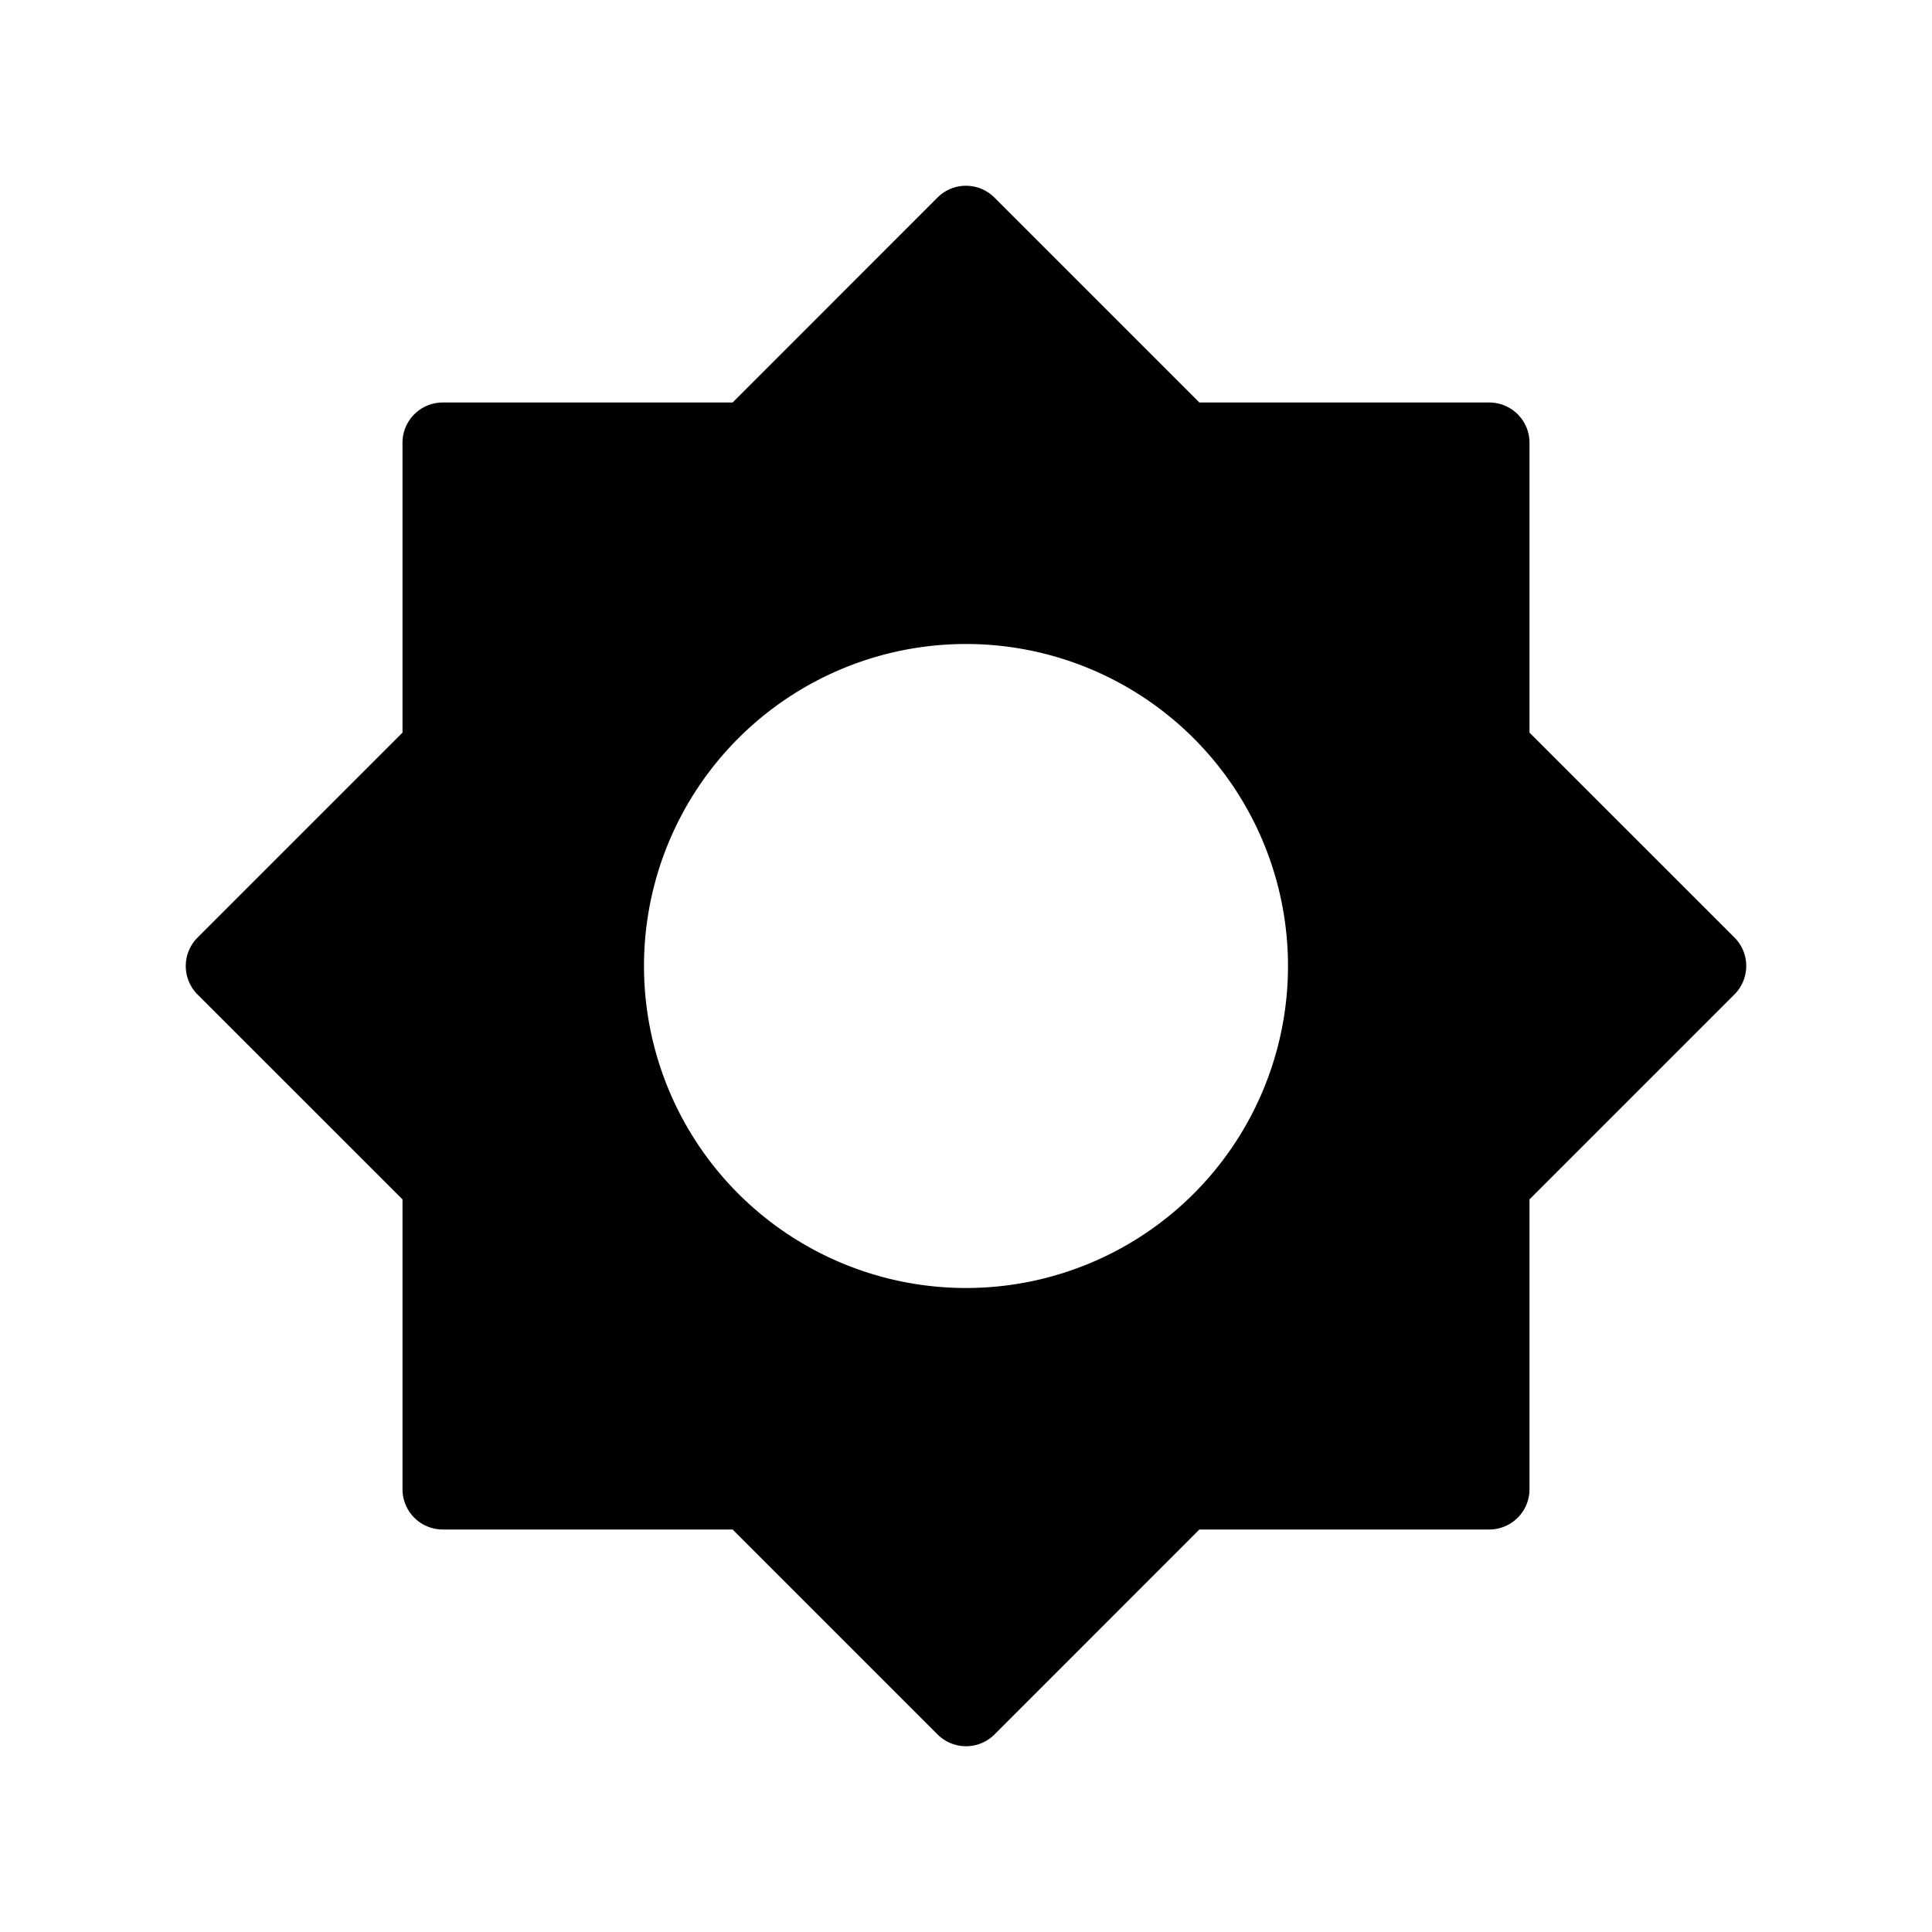 <?xml version="1.0" encoding="utf-8"?><!-- Uploaded to: SVG Repo, www.svgrepo.com, Generator: SVG Repo Mixer Tools -->
<svg fill="#000000" width="800px" height="800px" viewBox="0 0 24 24" xmlns="http://www.w3.org/2000/svg"><path d="M21.546 11.646 19 9.101V5.5a.5.5 0 0 0-.5-.5h-3.601l-2.546-2.546a.5.5 0 0 0-.707 0L9.101 5H5.5a.5.5 0 0 0-.5.5v3.601l-2.546 2.546a.5.5 0 0 0 0 .707L5 14.899V18.5a.5.5 0 0 0 .5.5h3.601l2.546 2.546a.5.5 0 0 0 .707 0L14.899 19H18.5a.5.5 0 0 0 .5-.5v-3.601l2.546-2.546a.5.5 0 0 0 0-.707zM12 16a4 4 0 1 1 0-8 4 4 0 0 1 0 8z"/></svg>